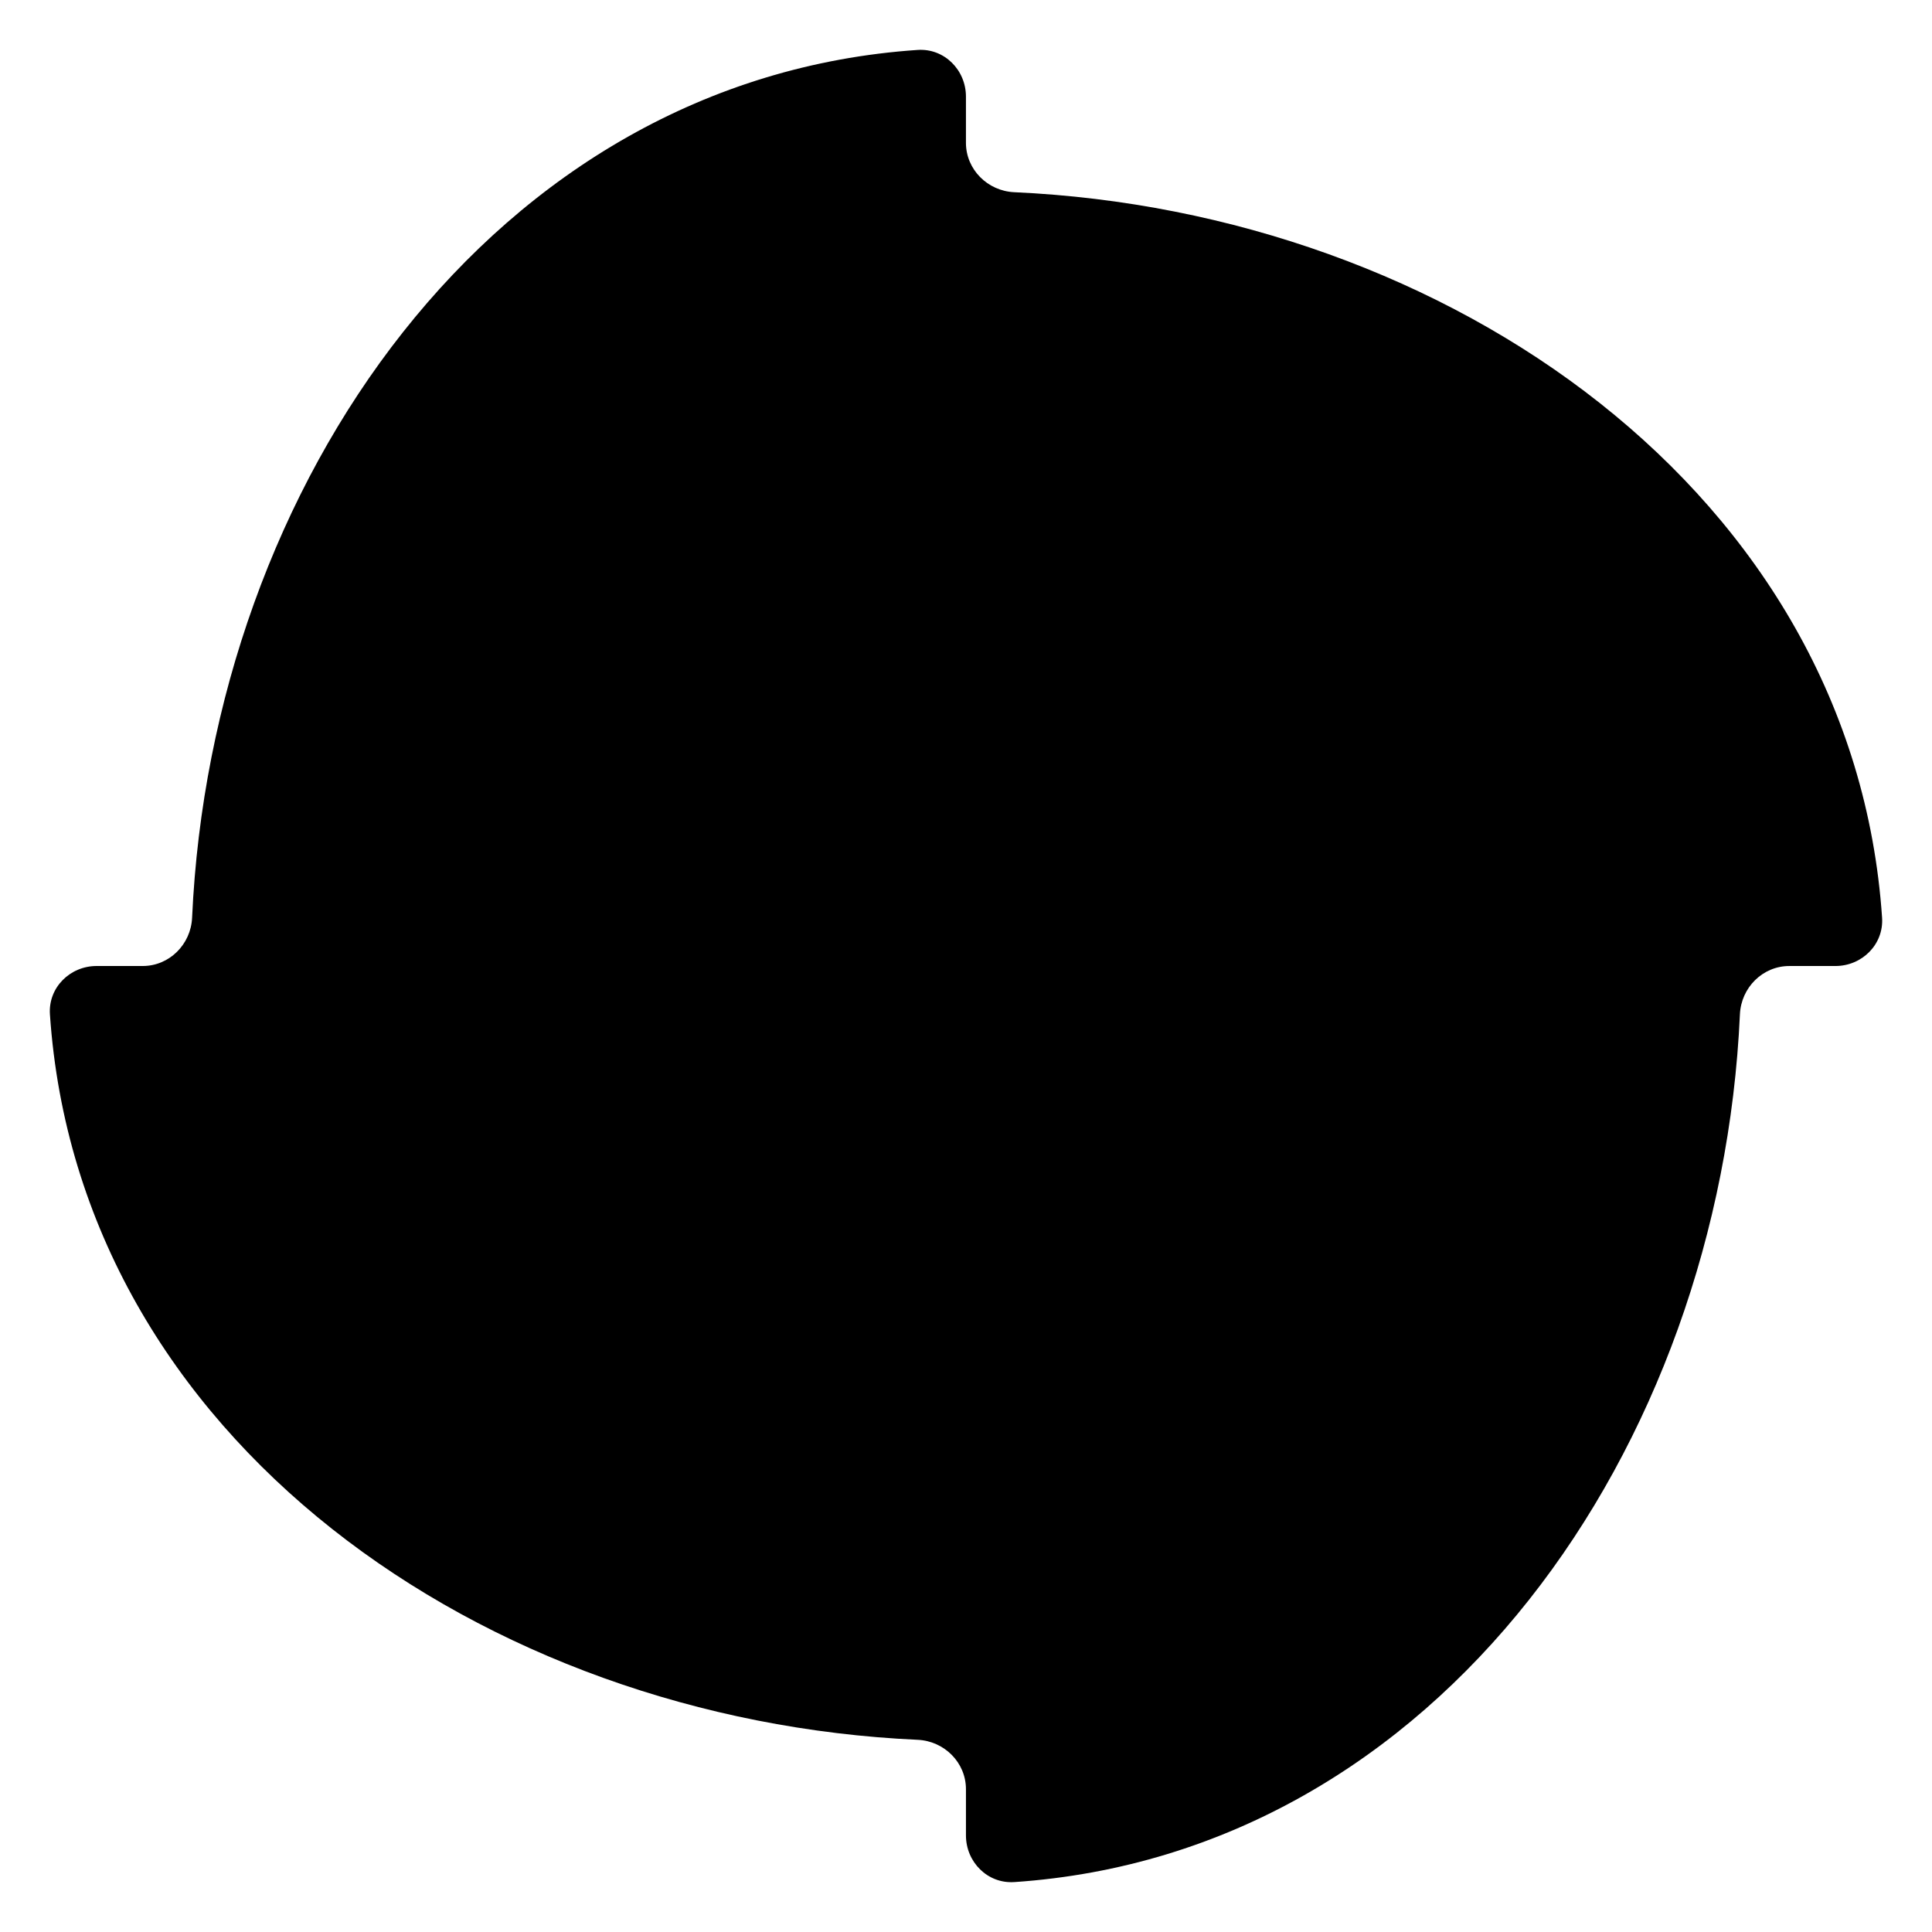 <svg xmlns="http://www.w3.org/2000/svg" width="200" height="200" viewBox="0 0 200 200"><path d="M104.995 194.832c-2.755.186-5-2.071-5-4.832v-4.783c0-2.761-2.241-4.988-5-5.113-44.868-2.027-86.853-31.166-89.827-75.103C4.982 102.246 7.238 100 10 100h4.773c2.76 0 4.988-2.24 5.113-5C21.913 50.136 51.053 8.144 94.993 5.169c2.755-.186 5.001 2.07 5.001 4.832v4.783c0 2.761 2.241 4.988 4.999 5.113 44.869 2.027 86.864 31.166 89.839 75.103.186 2.755-2.071 5.001-4.832 5.001h-4.772c-2.761 0-4.988 2.241-5.113 4.999-2.027 44.866-31.179 86.858-75.12 89.833Z"></path></svg>